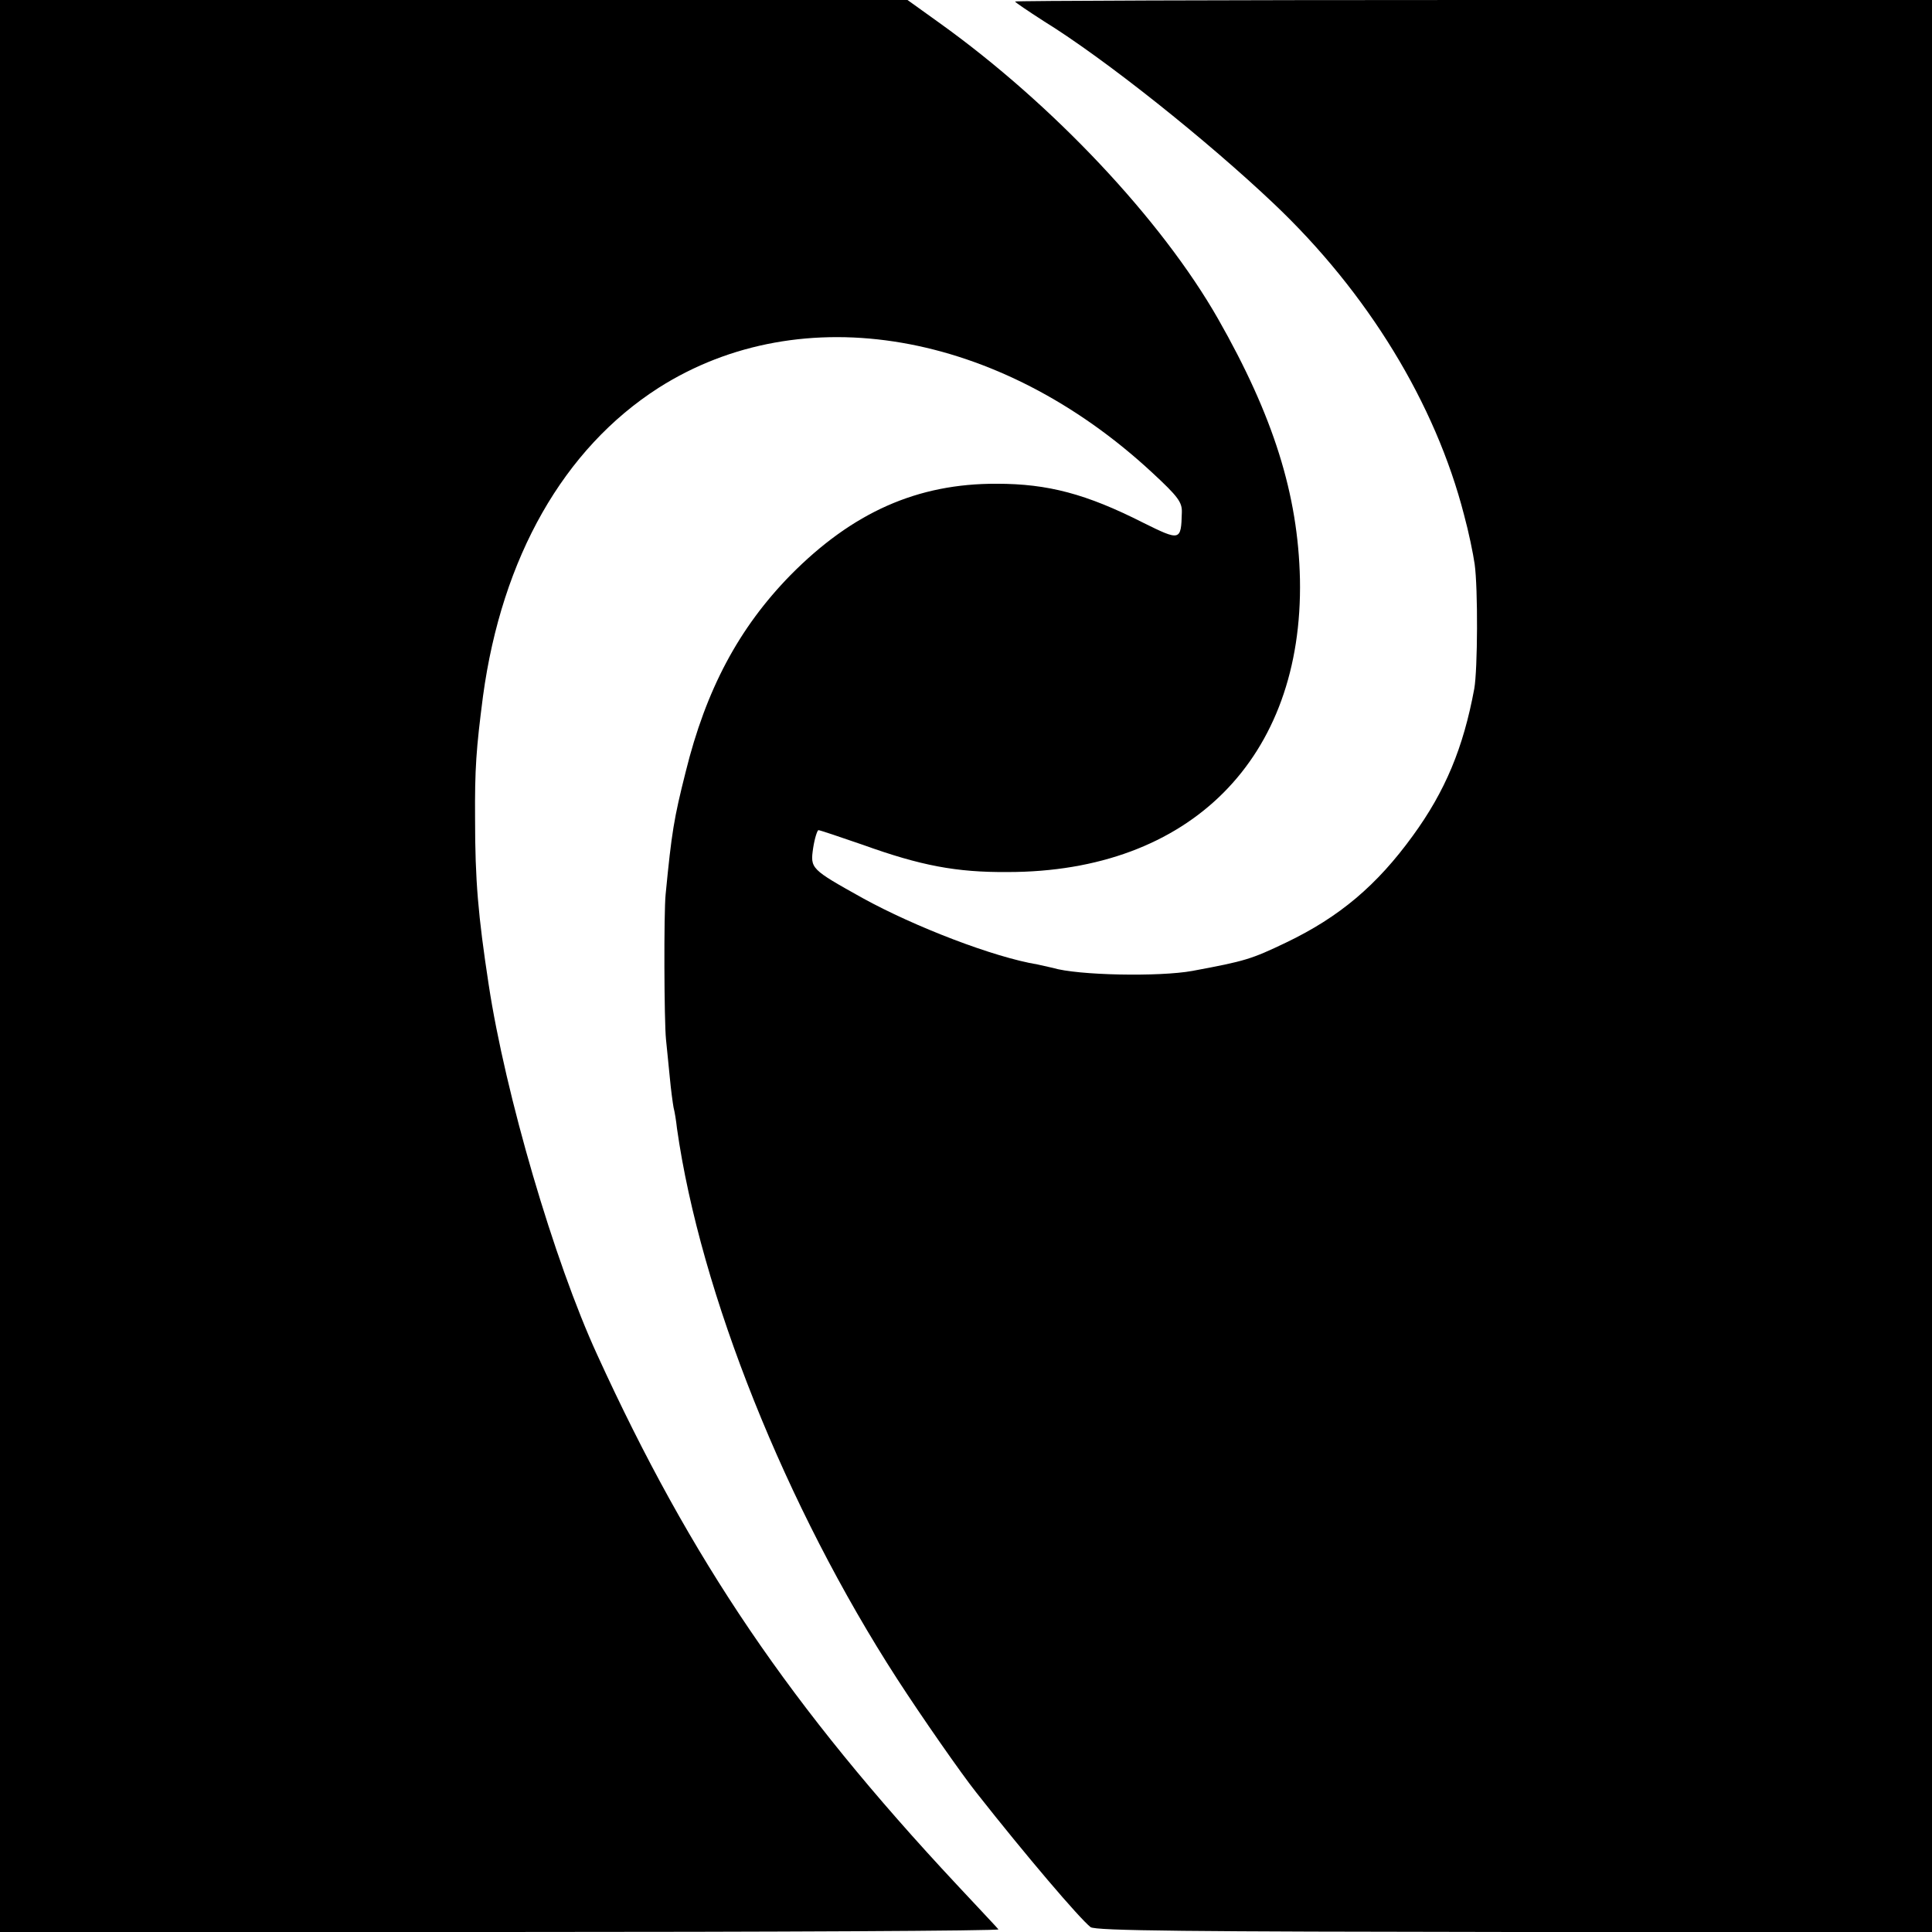 <?xml version="1.0" standalone="no"?>
<!DOCTYPE svg PUBLIC "-//W3C//DTD SVG 20010904//EN"
 "http://www.w3.org/TR/2001/REC-SVG-20010904/DTD/svg10.dtd">
<svg version="1.0" xmlns="http://www.w3.org/2000/svg"
 width="512pt" height="512pt" viewBox="0 0 512 512"
 preserveAspectRatio="xMidYMid meet">
<g transform="translate(0,512) scale(0.1,-0.1)"
fill="#000000" stroke="none">
<path d="M0 2560 l0 -2560 1327 0 c729 0 1323 3 1319 7 -4 5 -54 58 -110 118
-441 472 -705 861 -953 1404 -115 250 -244 692 -288 982 -28 183 -36 277 -36
438 -1 134 3 187 21 326 50 368 214 656 465 817 380 242 903 152 1309 -225 68
-63 79 -78 78 -105 -2 -76 -4 -76 -103 -27 -150 76 -252 103 -387 103 -211 1
-383 -76 -547 -242 -137 -140 -224 -303 -278 -522 -31 -123 -37 -159 -53 -324
-5 -49 -4 -337 1 -385 2 -22 7 -67 10 -100 3 -33 8 -69 10 -80 3 -11 7 -36 9
-55 62 -437 289 -1004 584 -1460 64 -99 170 -251 209 -300 133 -169 273 -333
303 -357 12 -10 267 -12 1123 -13 l1107 0 0 2560 0 2560 -1215 0 c-668 0
-1215 -2 -1215 -4 0 -2 34 -25 76 -52 162 -100 433 -316 610 -484 248 -235
428 -529 504 -825 12 -44 24 -102 28 -130 9 -65 8 -279 -1 -330 -29 -157 -77
-272 -163 -390 -95 -131 -194 -215 -336 -283 -92 -44 -108 -49 -248 -75 -87
-16 -304 -12 -370 8 -8 2 -26 6 -40 9 -116 19 -326 100 -464 176 -138 77 -139
78 -131 133 4 26 11 47 14 47 4 0 57 -18 118 -39 153 -55 247 -73 383 -72 484
0 784 302 775 776 -5 224 -70 432 -217 690 -150 263 -438 569 -738 784 l-85
61 -1202 0 -1203 0 0 -2560z"/>
</g>
</svg>
